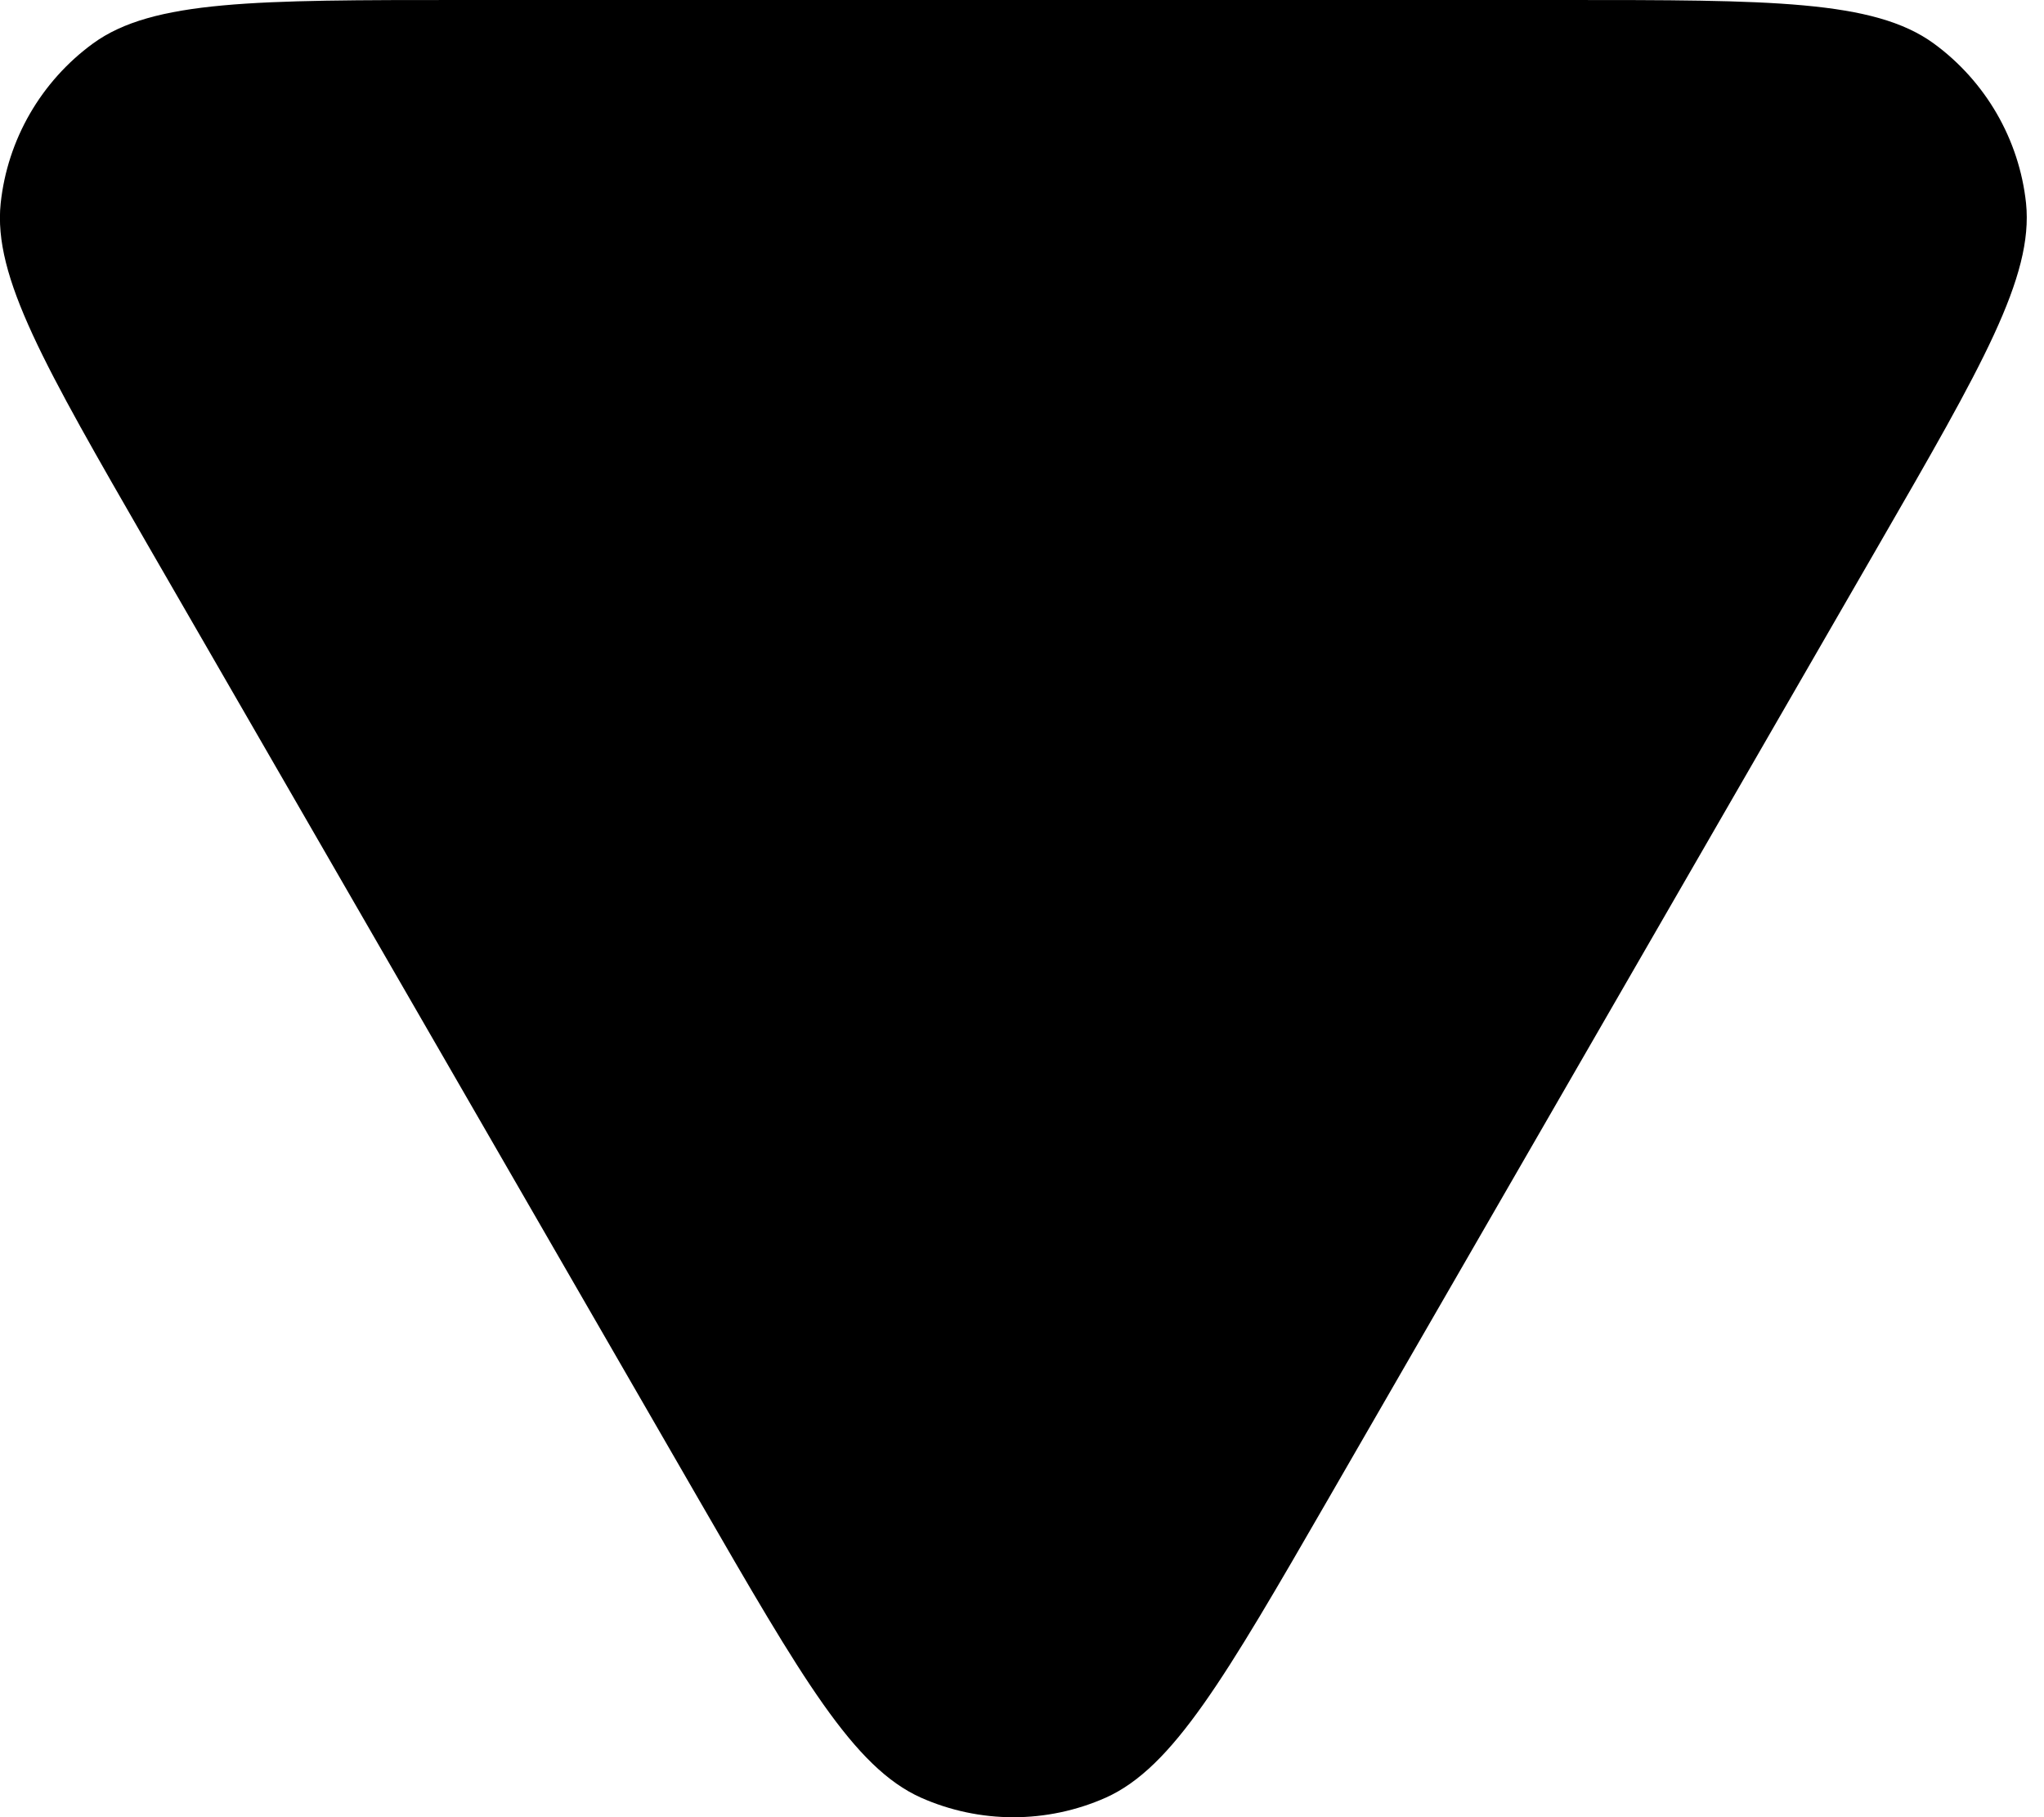 <svg width="9" height="8" viewBox="0 0 9 8" fill="none" xmlns="http://www.w3.org/2000/svg">
<path d="M5.848 6.6C5.393 7.388 5.165 7.781 4.869 7.914C4.61 8.029 4.314 8.029 4.055 7.914C3.758 7.781 3.531 7.388 3.076 6.6L0.651 2.4C0.197 1.612 -0.031 1.219 0.003 0.895C0.033 0.614 0.181 0.358 0.41 0.191C0.673 -8.55783e-07 1.128 -8.16031e-07 2.037 -7.36526e-07L6.887 -3.12548e-07C7.796 -2.33043e-07 8.251 -1.9329e-07 8.514 0.191C8.743 0.358 8.891 0.614 8.921 0.895C8.954 1.219 8.727 1.612 8.272 2.4L5.848 6.6Z" fill="black"/>
</svg>
